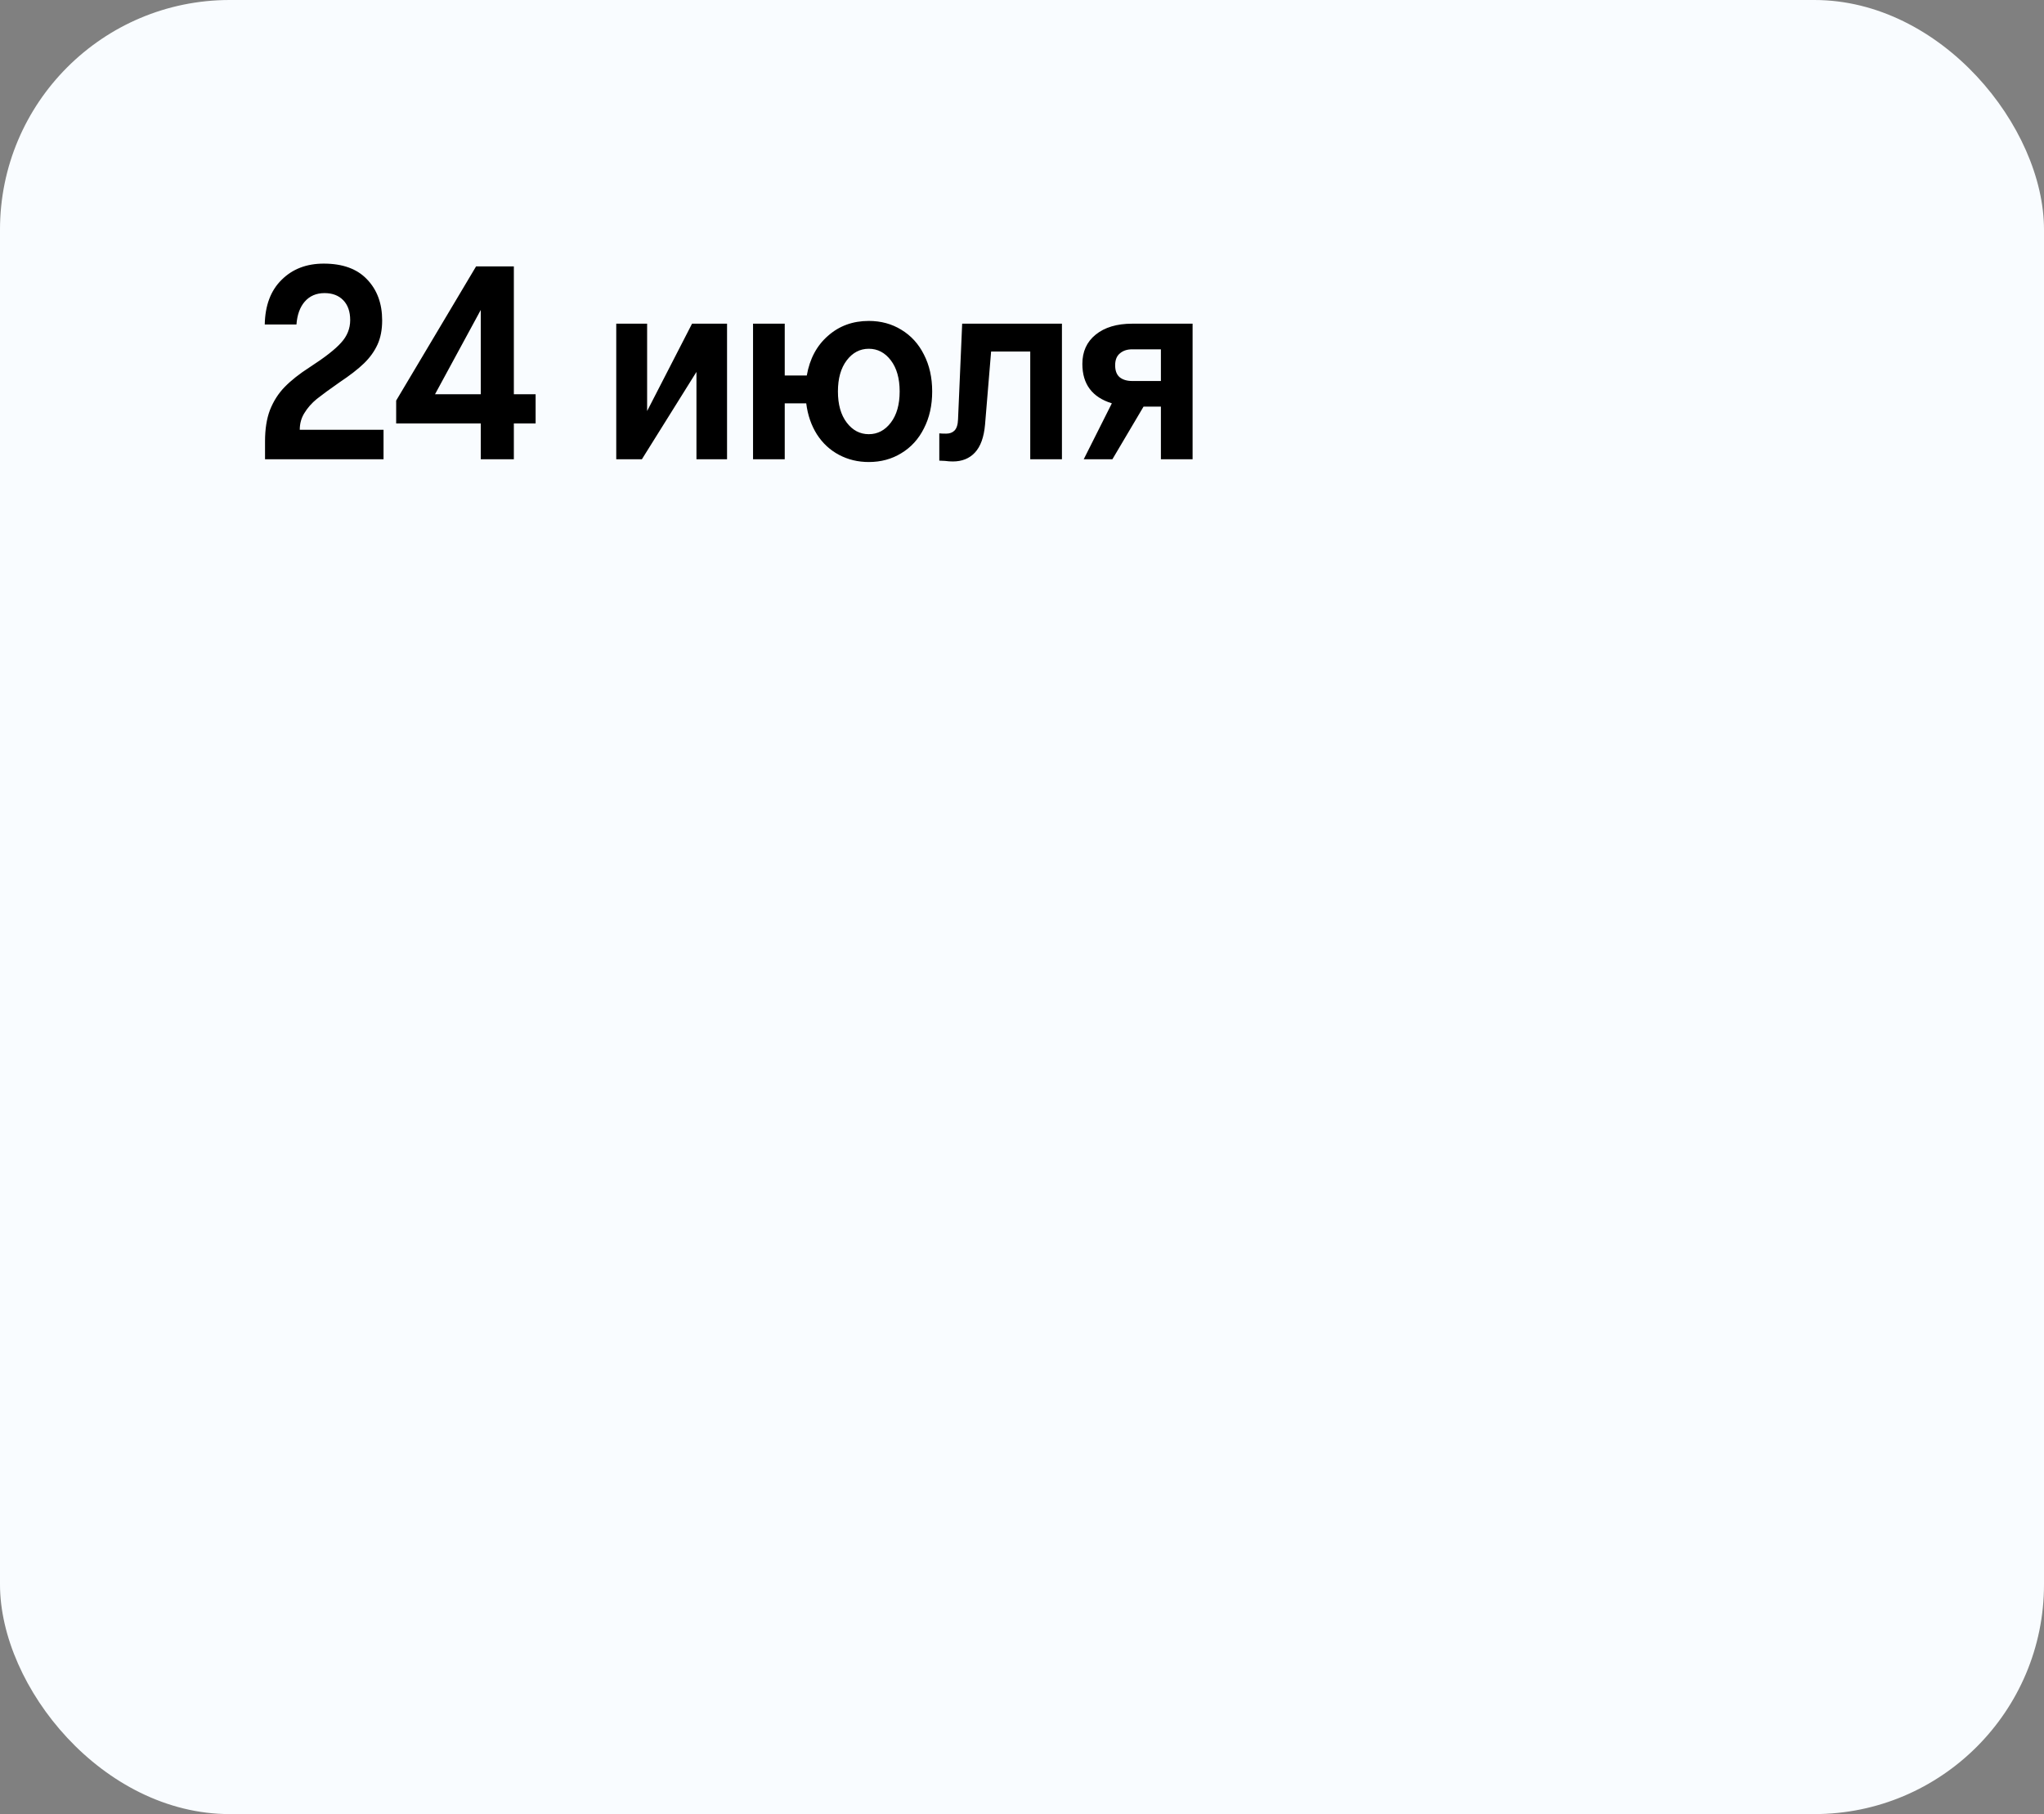 <?xml version="1.0" encoding="UTF-8"?> <svg xmlns="http://www.w3.org/2000/svg" width="89" height="79" viewBox="0 0 89 79" fill="none"><rect x="0" y="0" width="89" height="79" fill="#808080" stroke="none"/><rect width="89" height="79" rx="10" fill="#F9FCFF"></rect><path d="M11.54 19.22C11.54 18.684 11.612 18.228 11.756 17.852C11.908 17.468 12.12 17.136 12.392 16.856C12.672 16.568 13.036 16.28 13.484 15.992C14.14 15.568 14.596 15.212 14.852 14.924C15.116 14.636 15.248 14.308 15.248 13.94C15.248 13.572 15.148 13.284 14.948 13.076C14.748 12.868 14.476 12.764 14.132 12.764C13.772 12.764 13.484 12.888 13.268 13.136C13.06 13.376 12.94 13.708 12.908 14.132H11.528C11.544 13.3 11.788 12.652 12.26 12.188C12.732 11.716 13.344 11.48 14.096 11.48C14.92 11.48 15.548 11.708 15.98 12.164C16.42 12.62 16.64 13.216 16.64 13.952C16.64 14.36 16.572 14.712 16.436 15.008C16.3 15.304 16.104 15.576 15.848 15.824C15.592 16.072 15.236 16.348 14.78 16.652C14.356 16.948 14.028 17.188 13.796 17.372C13.572 17.556 13.392 17.76 13.256 17.984C13.12 18.2 13.052 18.444 13.052 18.716H16.7V20H11.54V19.22ZM20.73 11.6H22.374V17.168H23.322V18.44H22.374V20H20.934V18.44H17.25V17.444L20.73 11.6ZM20.934 17.168V13.496L18.942 17.168H20.934ZM26.833 14.096H28.177V17.9L30.133 14.096H31.657V20H30.325V16.196L27.949 20H26.833V14.096ZM37.829 13.976C38.357 13.976 38.829 14.104 39.245 14.36C39.669 14.616 39.997 14.976 40.229 15.44C40.469 15.904 40.589 16.44 40.589 17.048C40.589 17.656 40.469 18.192 40.229 18.656C39.997 19.12 39.669 19.48 39.245 19.736C38.829 19.992 38.357 20.12 37.829 20.12C37.357 20.12 36.925 20.016 36.533 19.808C36.141 19.6 35.821 19.304 35.573 18.92C35.325 18.528 35.169 18.076 35.105 17.564H34.169V20H32.789V14.096H34.169V16.352H35.129C35.257 15.624 35.565 15.048 36.053 14.624C36.541 14.192 37.133 13.976 37.829 13.976ZM37.829 18.908C38.213 18.908 38.533 18.74 38.789 18.404C39.045 18.068 39.173 17.616 39.173 17.048C39.173 16.48 39.045 16.028 38.789 15.692C38.533 15.356 38.213 15.188 37.829 15.188C37.445 15.188 37.125 15.356 36.869 15.692C36.613 16.028 36.485 16.48 36.485 17.048C36.485 17.616 36.613 18.068 36.869 18.404C37.125 18.74 37.445 18.908 37.829 18.908ZM41.487 20.096C41.383 20.096 41.271 20.088 41.151 20.072C41.039 20.064 40.955 20.06 40.899 20.06V18.872C40.955 18.88 41.055 18.884 41.199 18.884C41.351 18.884 41.471 18.84 41.559 18.752C41.655 18.656 41.707 18.492 41.715 18.26L41.895 14.096H46.239V20H44.859V15.308H43.155L42.891 18.488C42.843 19.04 42.695 19.448 42.447 19.712C42.207 19.968 41.887 20.096 41.487 20.096ZM51.928 14.096V20H50.548V17.708H49.792L48.436 20H47.188L48.412 17.564C47.556 17.3 47.128 16.728 47.128 15.848C47.128 15.312 47.32 14.888 47.704 14.576C48.096 14.256 48.628 14.096 49.3 14.096H51.928ZM50.548 15.212H49.3C49.076 15.212 48.896 15.272 48.76 15.392C48.624 15.504 48.556 15.676 48.556 15.908C48.556 16.14 48.62 16.312 48.748 16.424C48.884 16.536 49.068 16.592 49.3 16.592H50.548V15.212Z" fill="black"></path></svg> 